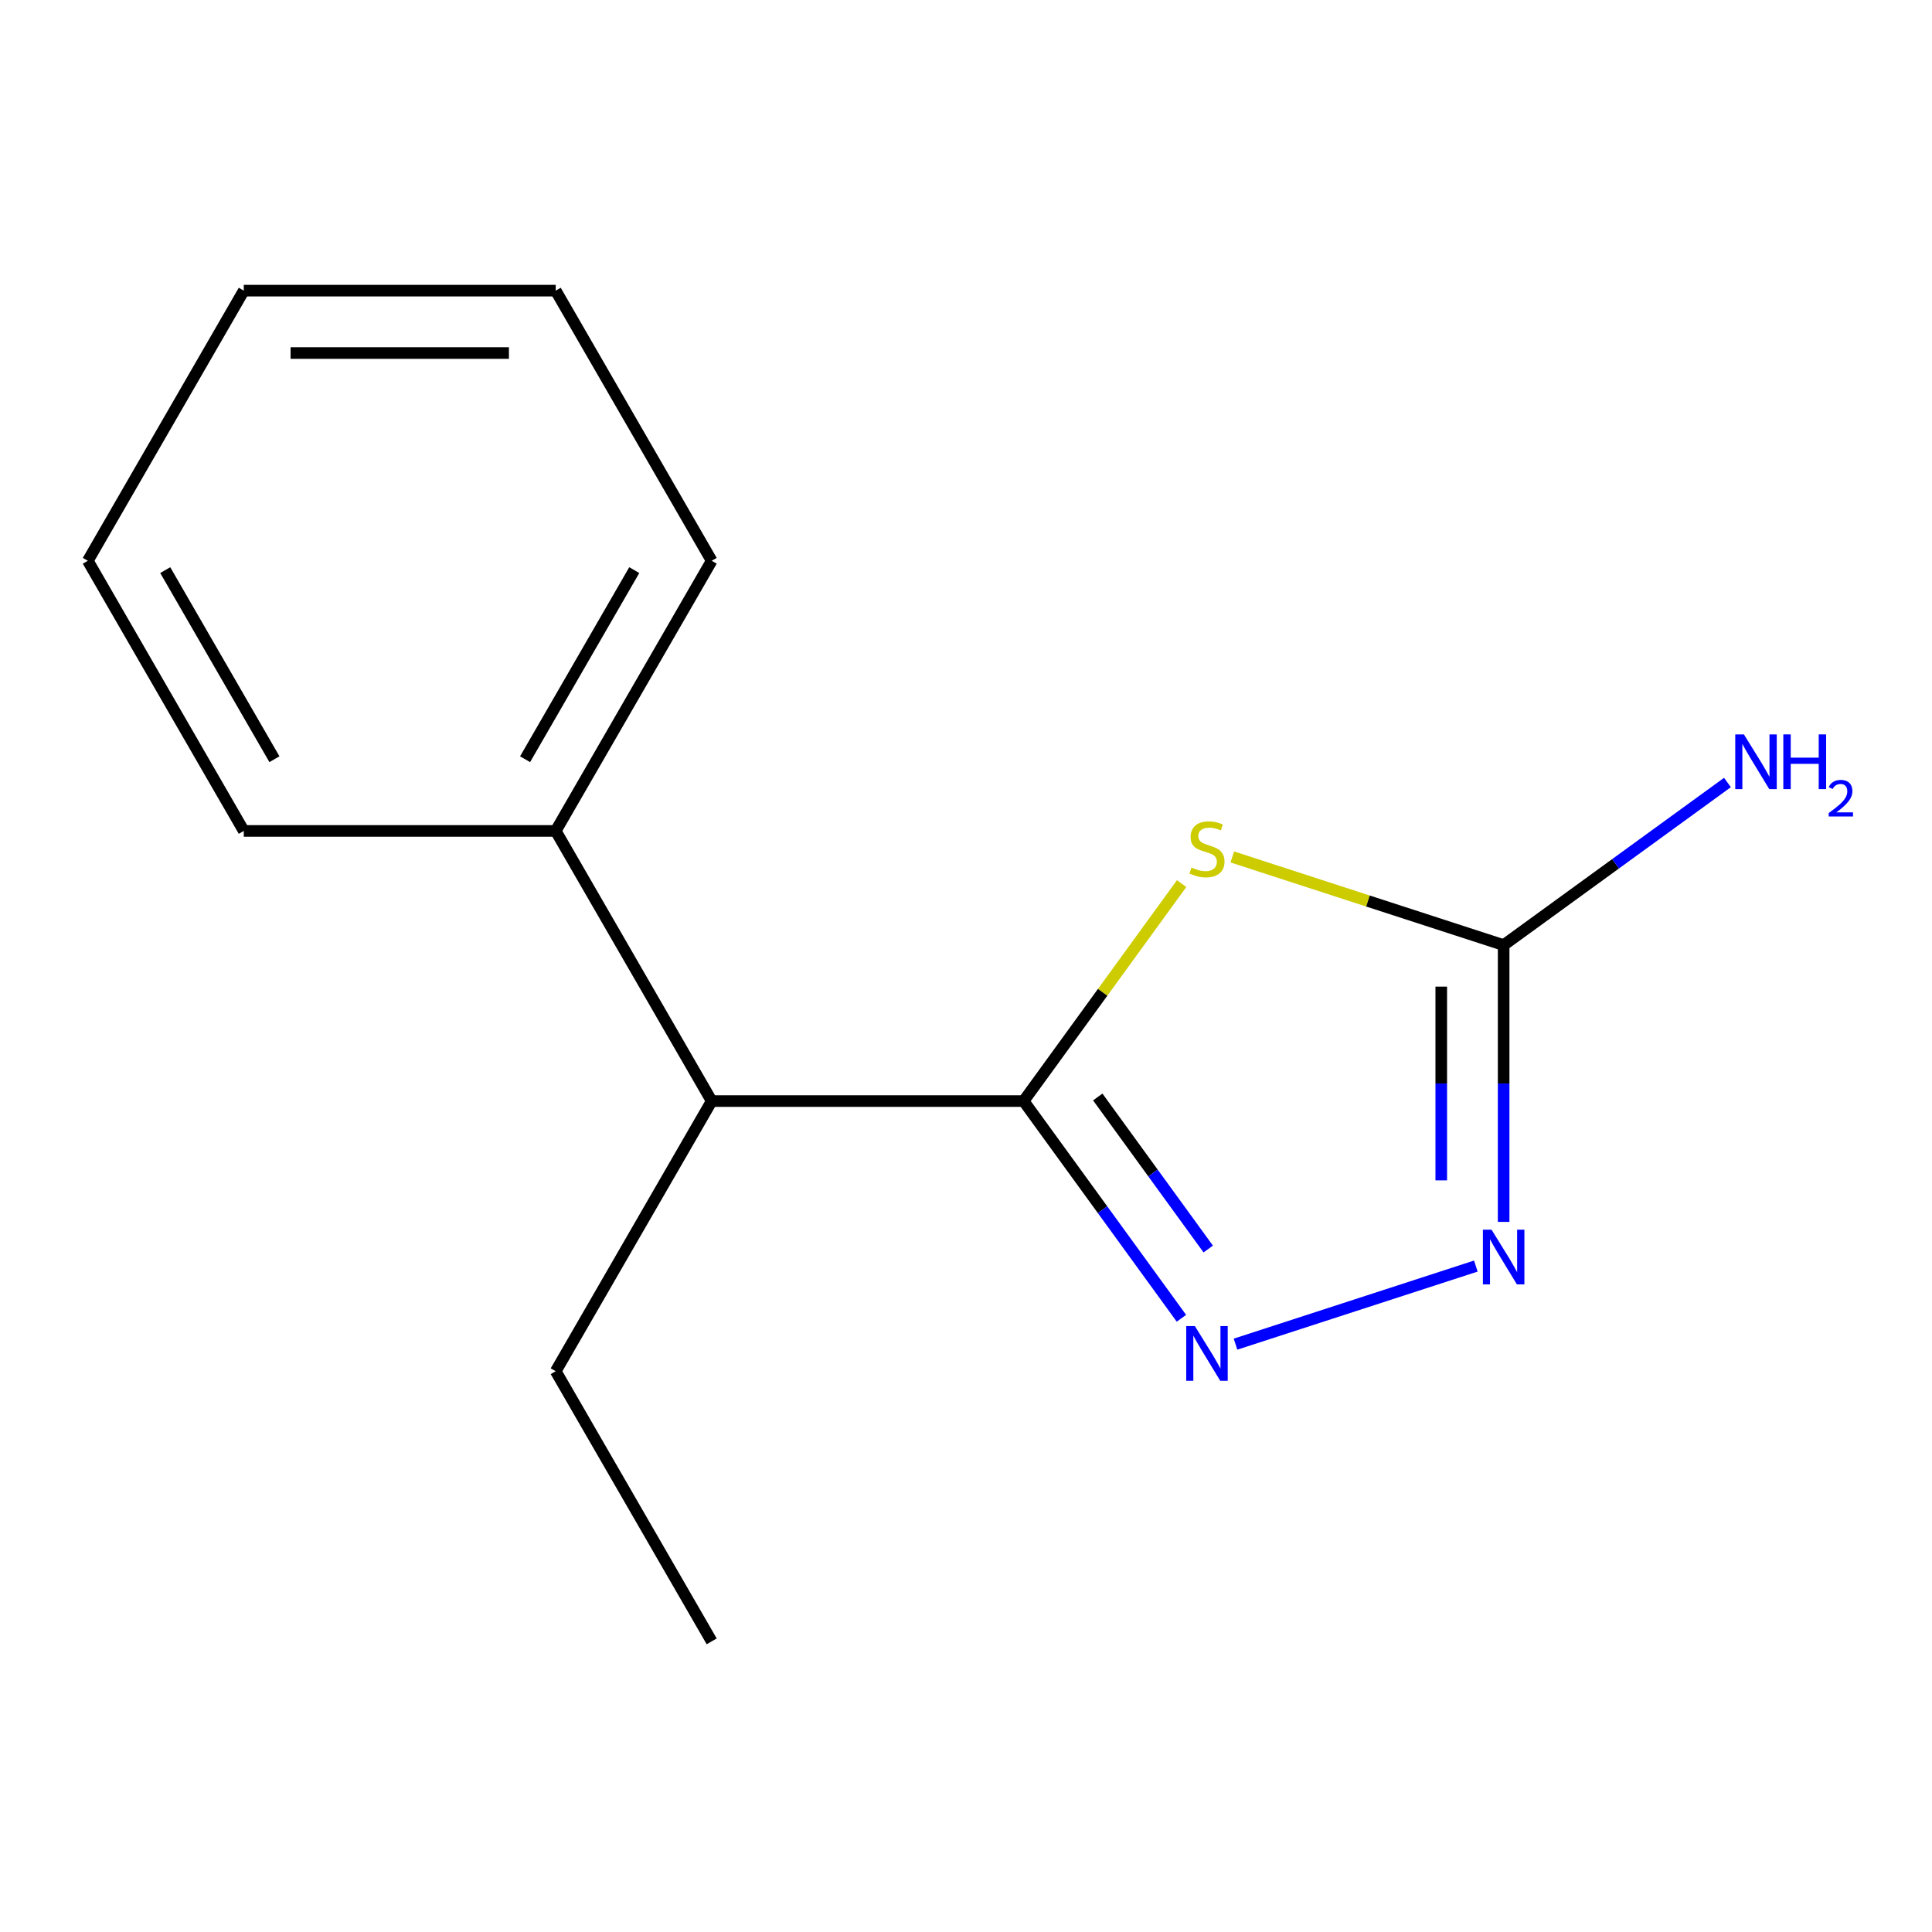 <?xml version='1.0' encoding='iso-8859-1'?>
<svg version='1.1' baseProfile='full'
              xmlns='http://www.w3.org/2000/svg'
                      xmlns:rdkit='http://www.rdkit.org/xml'
                      xmlns:xlink='http://www.w3.org/1999/xlink'
                  xml:space='preserve'
width='1000px' height='1000px' viewBox='0 0 1000 1000'>
<!-- END OF HEADER -->
<rect style='opacity:1.0;fill:#FFFFFF;stroke:none' width='1000' height='1000' x='0' y='0'> </rect>
<path class='bond-0' d='M 611.611,457.345 L 570.718,513.629' style='fill:none;fill-rule:evenodd;stroke:#CCCC00;stroke-width:6px;stroke-linecap:butt;stroke-linejoin:miter;stroke-opacity:1' />
<path class='bond-0' d='M 570.718,513.629 L 529.825,569.913' style='fill:none;fill-rule:evenodd;stroke:#000000;stroke-width:6px;stroke-linecap:butt;stroke-linejoin:miter;stroke-opacity:1' />
<path class='bond-2' d='M 637.843,443.553 L 708.063,466.369' style='fill:none;fill-rule:evenodd;stroke:#CCCC00;stroke-width:6px;stroke-linecap:butt;stroke-linejoin:miter;stroke-opacity:1' />
<path class='bond-2' d='M 708.063,466.369 L 778.282,489.184' style='fill:none;fill-rule:evenodd;stroke:#000000;stroke-width:6px;stroke-linecap:butt;stroke-linejoin:miter;stroke-opacity:1' />
<path class='bond-1' d='M 529.825,569.913 L 570.666,626.125' style='fill:none;fill-rule:evenodd;stroke:#000000;stroke-width:6px;stroke-linecap:butt;stroke-linejoin:miter;stroke-opacity:1' />
<path class='bond-1' d='M 570.666,626.125 L 611.507,682.338' style='fill:none;fill-rule:evenodd;stroke:#0000FF;stroke-width:6px;stroke-linecap:butt;stroke-linejoin:miter;stroke-opacity:1' />
<path class='bond-1' d='M 568.202,567.796 L 596.79,607.145' style='fill:none;fill-rule:evenodd;stroke:#000000;stroke-width:6px;stroke-linecap:butt;stroke-linejoin:miter;stroke-opacity:1' />
<path class='bond-1' d='M 596.79,607.145 L 625.379,646.494' style='fill:none;fill-rule:evenodd;stroke:#0000FF;stroke-width:6px;stroke-linecap:butt;stroke-linejoin:miter;stroke-opacity:1' />
<path class='bond-4' d='M 529.825,569.913 L 368.368,569.913' style='fill:none;fill-rule:evenodd;stroke:#000000;stroke-width:6px;stroke-linecap:butt;stroke-linejoin:miter;stroke-opacity:1' />
<path class='bond-14' d='M 639.503,695.733 L 763.894,655.316' style='fill:none;fill-rule:evenodd;stroke:#0000FF;stroke-width:6px;stroke-linecap:butt;stroke-linejoin:miter;stroke-opacity:1' />
<path class='bond-3' d='M 778.282,489.184 L 778.282,560.815' style='fill:none;fill-rule:evenodd;stroke:#000000;stroke-width:6px;stroke-linecap:butt;stroke-linejoin:miter;stroke-opacity:1' />
<path class='bond-3' d='M 778.282,560.815 L 778.282,632.445' style='fill:none;fill-rule:evenodd;stroke:#0000FF;stroke-width:6px;stroke-linecap:butt;stroke-linejoin:miter;stroke-opacity:1' />
<path class='bond-3' d='M 745.99,510.674 L 745.99,560.815' style='fill:none;fill-rule:evenodd;stroke:#000000;stroke-width:6px;stroke-linecap:butt;stroke-linejoin:miter;stroke-opacity:1' />
<path class='bond-3' d='M 745.99,560.815 L 745.99,610.956' style='fill:none;fill-rule:evenodd;stroke:#0000FF;stroke-width:6px;stroke-linecap:butt;stroke-linejoin:miter;stroke-opacity:1' />
<path class='bond-5' d='M 778.282,489.184 L 836.204,447.101' style='fill:none;fill-rule:evenodd;stroke:#000000;stroke-width:6px;stroke-linecap:butt;stroke-linejoin:miter;stroke-opacity:1' />
<path class='bond-5' d='M 836.204,447.101 L 894.127,405.018' style='fill:none;fill-rule:evenodd;stroke:#0000FF;stroke-width:6px;stroke-linecap:butt;stroke-linejoin:miter;stroke-opacity:1' />
<path class='bond-6' d='M 368.368,569.913 L 287.64,430.087' style='fill:none;fill-rule:evenodd;stroke:#000000;stroke-width:6px;stroke-linecap:butt;stroke-linejoin:miter;stroke-opacity:1' />
<path class='bond-7' d='M 368.368,569.913 L 287.64,709.739' style='fill:none;fill-rule:evenodd;stroke:#000000;stroke-width:6px;stroke-linecap:butt;stroke-linejoin:miter;stroke-opacity:1' />
<path class='bond-8' d='M 287.64,430.087 L 368.368,290.261' style='fill:none;fill-rule:evenodd;stroke:#000000;stroke-width:6px;stroke-linecap:butt;stroke-linejoin:miter;stroke-opacity:1' />
<path class='bond-8' d='M 271.784,392.968 L 328.294,295.09' style='fill:none;fill-rule:evenodd;stroke:#000000;stroke-width:6px;stroke-linecap:butt;stroke-linejoin:miter;stroke-opacity:1' />
<path class='bond-9' d='M 287.64,430.087 L 126.183,430.087' style='fill:none;fill-rule:evenodd;stroke:#000000;stroke-width:6px;stroke-linecap:butt;stroke-linejoin:miter;stroke-opacity:1' />
<path class='bond-10' d='M 287.64,709.739 L 368.368,849.564' style='fill:none;fill-rule:evenodd;stroke:#000000;stroke-width:6px;stroke-linecap:butt;stroke-linejoin:miter;stroke-opacity:1' />
<path class='bond-12' d='M 368.368,290.261 L 287.64,150.436' style='fill:none;fill-rule:evenodd;stroke:#000000;stroke-width:6px;stroke-linecap:butt;stroke-linejoin:miter;stroke-opacity:1' />
<path class='bond-11' d='M 126.183,430.087 L 45.455,290.261' style='fill:none;fill-rule:evenodd;stroke:#000000;stroke-width:6px;stroke-linecap:butt;stroke-linejoin:miter;stroke-opacity:1' />
<path class='bond-11' d='M 142.039,392.968 L 85.529,295.09' style='fill:none;fill-rule:evenodd;stroke:#000000;stroke-width:6px;stroke-linecap:butt;stroke-linejoin:miter;stroke-opacity:1' />
<path class='bond-13' d='M 45.455,290.261 L 126.183,150.436' style='fill:none;fill-rule:evenodd;stroke:#000000;stroke-width:6px;stroke-linecap:butt;stroke-linejoin:miter;stroke-opacity:1' />
<path class='bond-15' d='M 287.64,150.436 L 126.183,150.436' style='fill:none;fill-rule:evenodd;stroke:#000000;stroke-width:6px;stroke-linecap:butt;stroke-linejoin:miter;stroke-opacity:1' />
<path class='bond-15' d='M 263.421,182.727 L 150.401,182.727' style='fill:none;fill-rule:evenodd;stroke:#000000;stroke-width:6px;stroke-linecap:butt;stroke-linejoin:miter;stroke-opacity:1' />
<path  class='atom-0' d='M 616.727 449.012
Q 617.047 449.132, 618.367 449.692
Q 619.687 450.252, 621.127 450.612
Q 622.607 450.932, 624.047 450.932
Q 626.727 450.932, 628.287 449.652
Q 629.847 448.332, 629.847 446.052
Q 629.847 444.492, 629.047 443.532
Q 628.287 442.572, 627.087 442.052
Q 625.887 441.532, 623.887 440.932
Q 621.367 440.172, 619.847 439.452
Q 618.367 438.732, 617.287 437.212
Q 616.247 435.692, 616.247 433.132
Q 616.247 429.572, 618.647 427.372
Q 621.087 425.172, 625.887 425.172
Q 629.167 425.172, 632.887 426.732
L 631.967 429.812
Q 628.567 428.412, 626.007 428.412
Q 623.247 428.412, 621.727 429.572
Q 620.207 430.692, 620.247 432.652
Q 620.247 434.172, 621.007 435.092
Q 621.807 436.012, 622.927 436.532
Q 624.087 437.052, 626.007 437.652
Q 628.567 438.452, 630.087 439.252
Q 631.607 440.052, 632.687 441.692
Q 633.807 443.292, 633.807 446.052
Q 633.807 449.972, 631.167 452.092
Q 628.567 454.172, 624.207 454.172
Q 621.687 454.172, 619.767 453.612
Q 617.887 453.092, 615.647 452.172
L 616.727 449.012
' fill='#CCCC00'/>
<path  class='atom-2' d='M 618.467 686.374
L 627.747 701.374
Q 628.667 702.854, 630.147 705.534
Q 631.627 708.214, 631.707 708.374
L 631.707 686.374
L 635.467 686.374
L 635.467 714.694
L 631.587 714.694
L 621.627 698.294
Q 620.467 696.374, 619.227 694.174
Q 618.027 691.974, 617.667 691.294
L 617.667 714.694
L 613.987 714.694
L 613.987 686.374
L 618.467 686.374
' fill='#0000FF'/>
<path  class='atom-4' d='M 772.022 636.481
L 781.302 651.481
Q 782.222 652.961, 783.702 655.641
Q 785.182 658.321, 785.262 658.481
L 785.262 636.481
L 789.022 636.481
L 789.022 664.801
L 785.142 664.801
L 775.182 648.401
Q 774.022 646.481, 772.782 644.281
Q 771.582 642.081, 771.222 641.401
L 771.222 664.801
L 767.542 664.801
L 767.542 636.481
L 772.022 636.481
' fill='#0000FF'/>
<path  class='atom-6' d='M 902.643 380.122
L 911.923 395.122
Q 912.843 396.602, 914.323 399.282
Q 915.803 401.962, 915.883 402.122
L 915.883 380.122
L 919.643 380.122
L 919.643 408.442
L 915.763 408.442
L 905.803 392.042
Q 904.643 390.122, 903.403 387.922
Q 902.203 385.722, 901.843 385.042
L 901.843 408.442
L 898.163 408.442
L 898.163 380.122
L 902.643 380.122
' fill='#0000FF'/>
<path  class='atom-6' d='M 923.043 380.122
L 926.883 380.122
L 926.883 392.162
L 941.363 392.162
L 941.363 380.122
L 945.203 380.122
L 945.203 408.442
L 941.363 408.442
L 941.363 395.362
L 926.883 395.362
L 926.883 408.442
L 923.043 408.442
L 923.043 380.122
' fill='#0000FF'/>
<path  class='atom-6' d='M 946.576 407.449
Q 947.262 405.68, 948.899 404.703
Q 950.536 403.7, 952.806 403.7
Q 955.631 403.7, 957.215 405.231
Q 958.799 406.762, 958.799 409.482
Q 958.799 412.254, 956.74 414.841
Q 954.707 417.428, 950.483 420.49
L 959.116 420.49
L 959.116 422.602
L 946.523 422.602
L 946.523 420.834
Q 950.008 418.352, 952.067 416.504
Q 954.153 414.656, 955.156 412.993
Q 956.159 411.33, 956.159 409.614
Q 956.159 407.818, 955.261 406.815
Q 954.364 405.812, 952.806 405.812
Q 951.301 405.812, 950.298 406.419
Q 949.295 407.026, 948.582 408.373
L 946.576 407.449
' fill='#0000FF'/>
</svg>
